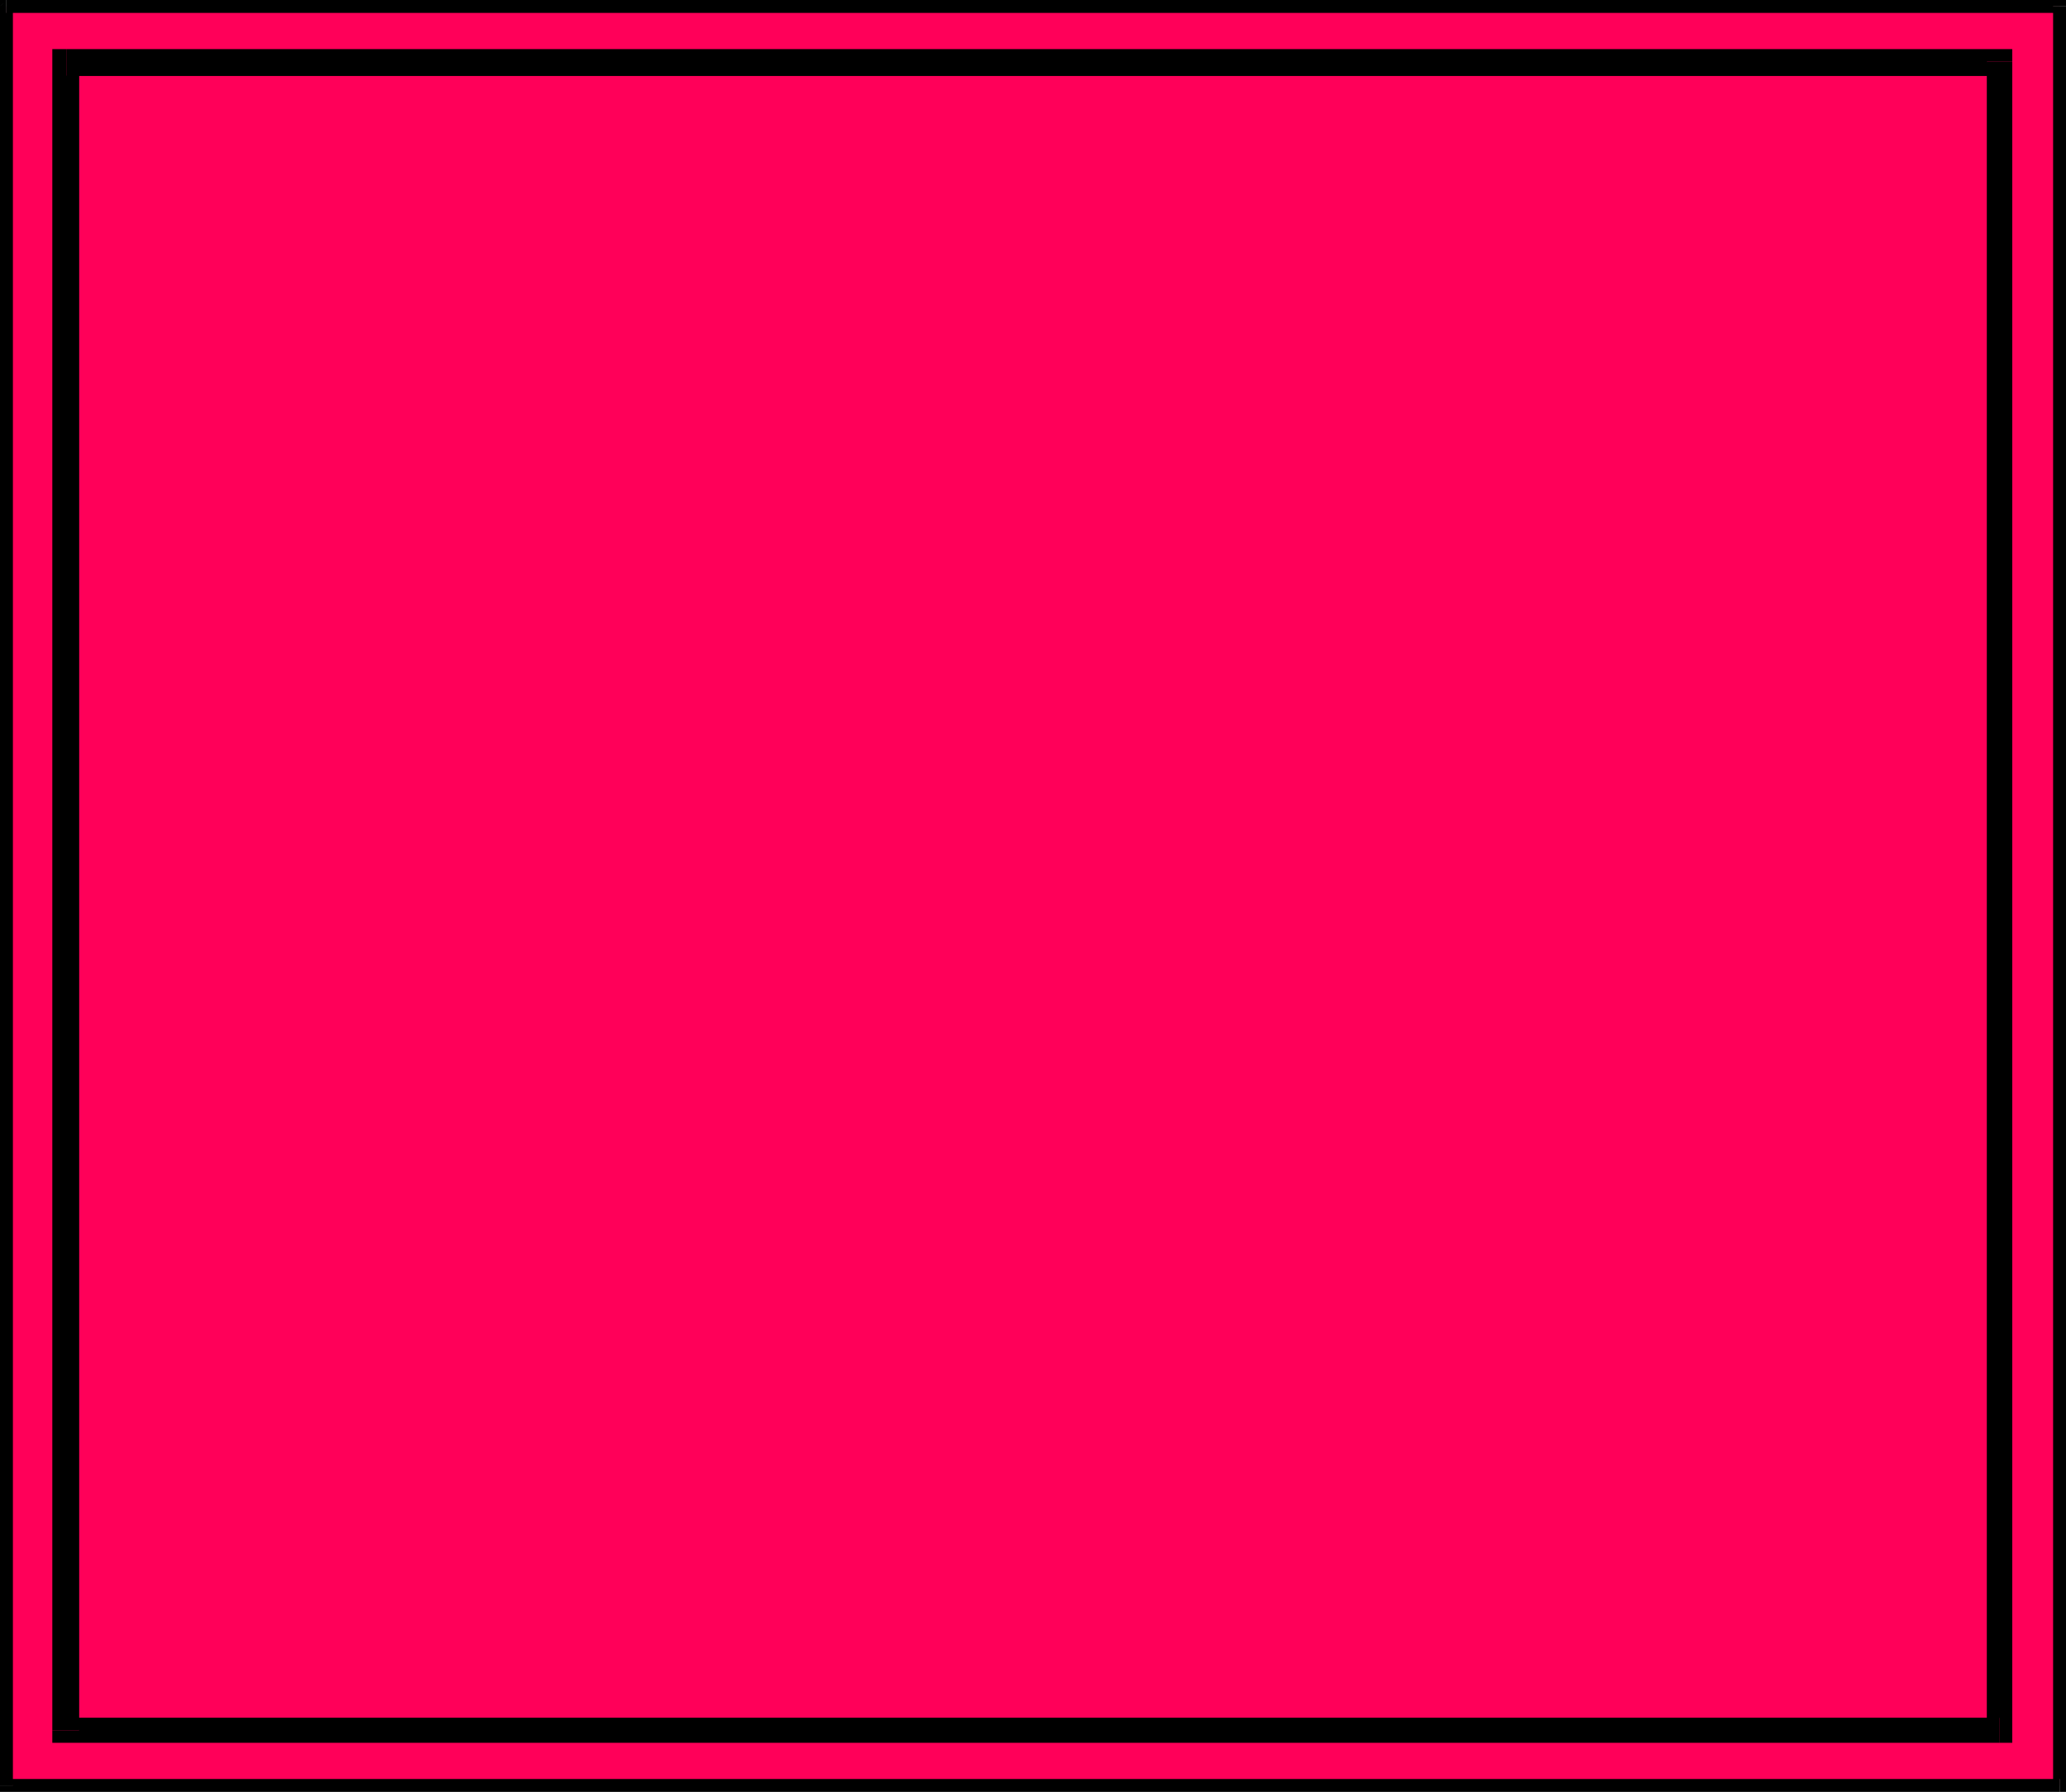 <svg height="480" viewBox="0 0 415.152 360" width="553.536" xmlns="http://www.w3.org/2000/svg"><path style="fill:#ff0059" d="M91.358 242.24h412.56v357.41H91.358z" transform="translate(-90.062 -240.945)"/><path style="fill:#000" d="m505.214 242.24-1.296-1.295H91.358v2.592h412.56l-1.296-1.296h2.592v-1.296h-1.296z" transform="translate(-90.062 -240.945)"/><path style="fill:#000" d="m503.918 600.945 1.296-1.296V242.24h-2.592v357.408l1.296-1.296v2.592h1.296v-1.296z" transform="translate(-90.062 -240.945)"/><path style="fill:#000" d="m90.062 599.649 1.296 1.296h412.56v-2.592H91.358l1.296 1.296h-2.592v1.296h1.296z" transform="translate(-90.062 -240.945)"/><path style="fill:#000" d="m91.358 240.945-1.296 1.296v357.408h2.592V242.24l-1.296 1.296v-2.592h-1.296v1.296zm403.056 12.384-2.52-2.52H103.382v5.4h388.512l-2.592-2.88h5.112v-2.52h-2.52z" transform="translate(-90.062 -240.945)"/><path style="fill:#000" d="m491.894 591.08 2.52-2.52V253.33h-5.112v335.23l2.592-2.52v5.04h2.52v-2.52z" transform="translate(-90.062 -240.945)"/><path style="fill:#000" d="m100.574 588.56 2.808 2.52h388.512v-5.04H103.382l2.592 2.52h-5.4v2.52h2.808z" transform="translate(-90.062 -240.945)"/><path style="fill:#000" d="m103.382 250.809-2.808 2.52V588.56h5.4V253.329l-2.592 2.88v-5.4h-2.808v2.52z" transform="translate(-90.062 -240.945)"/></svg>
